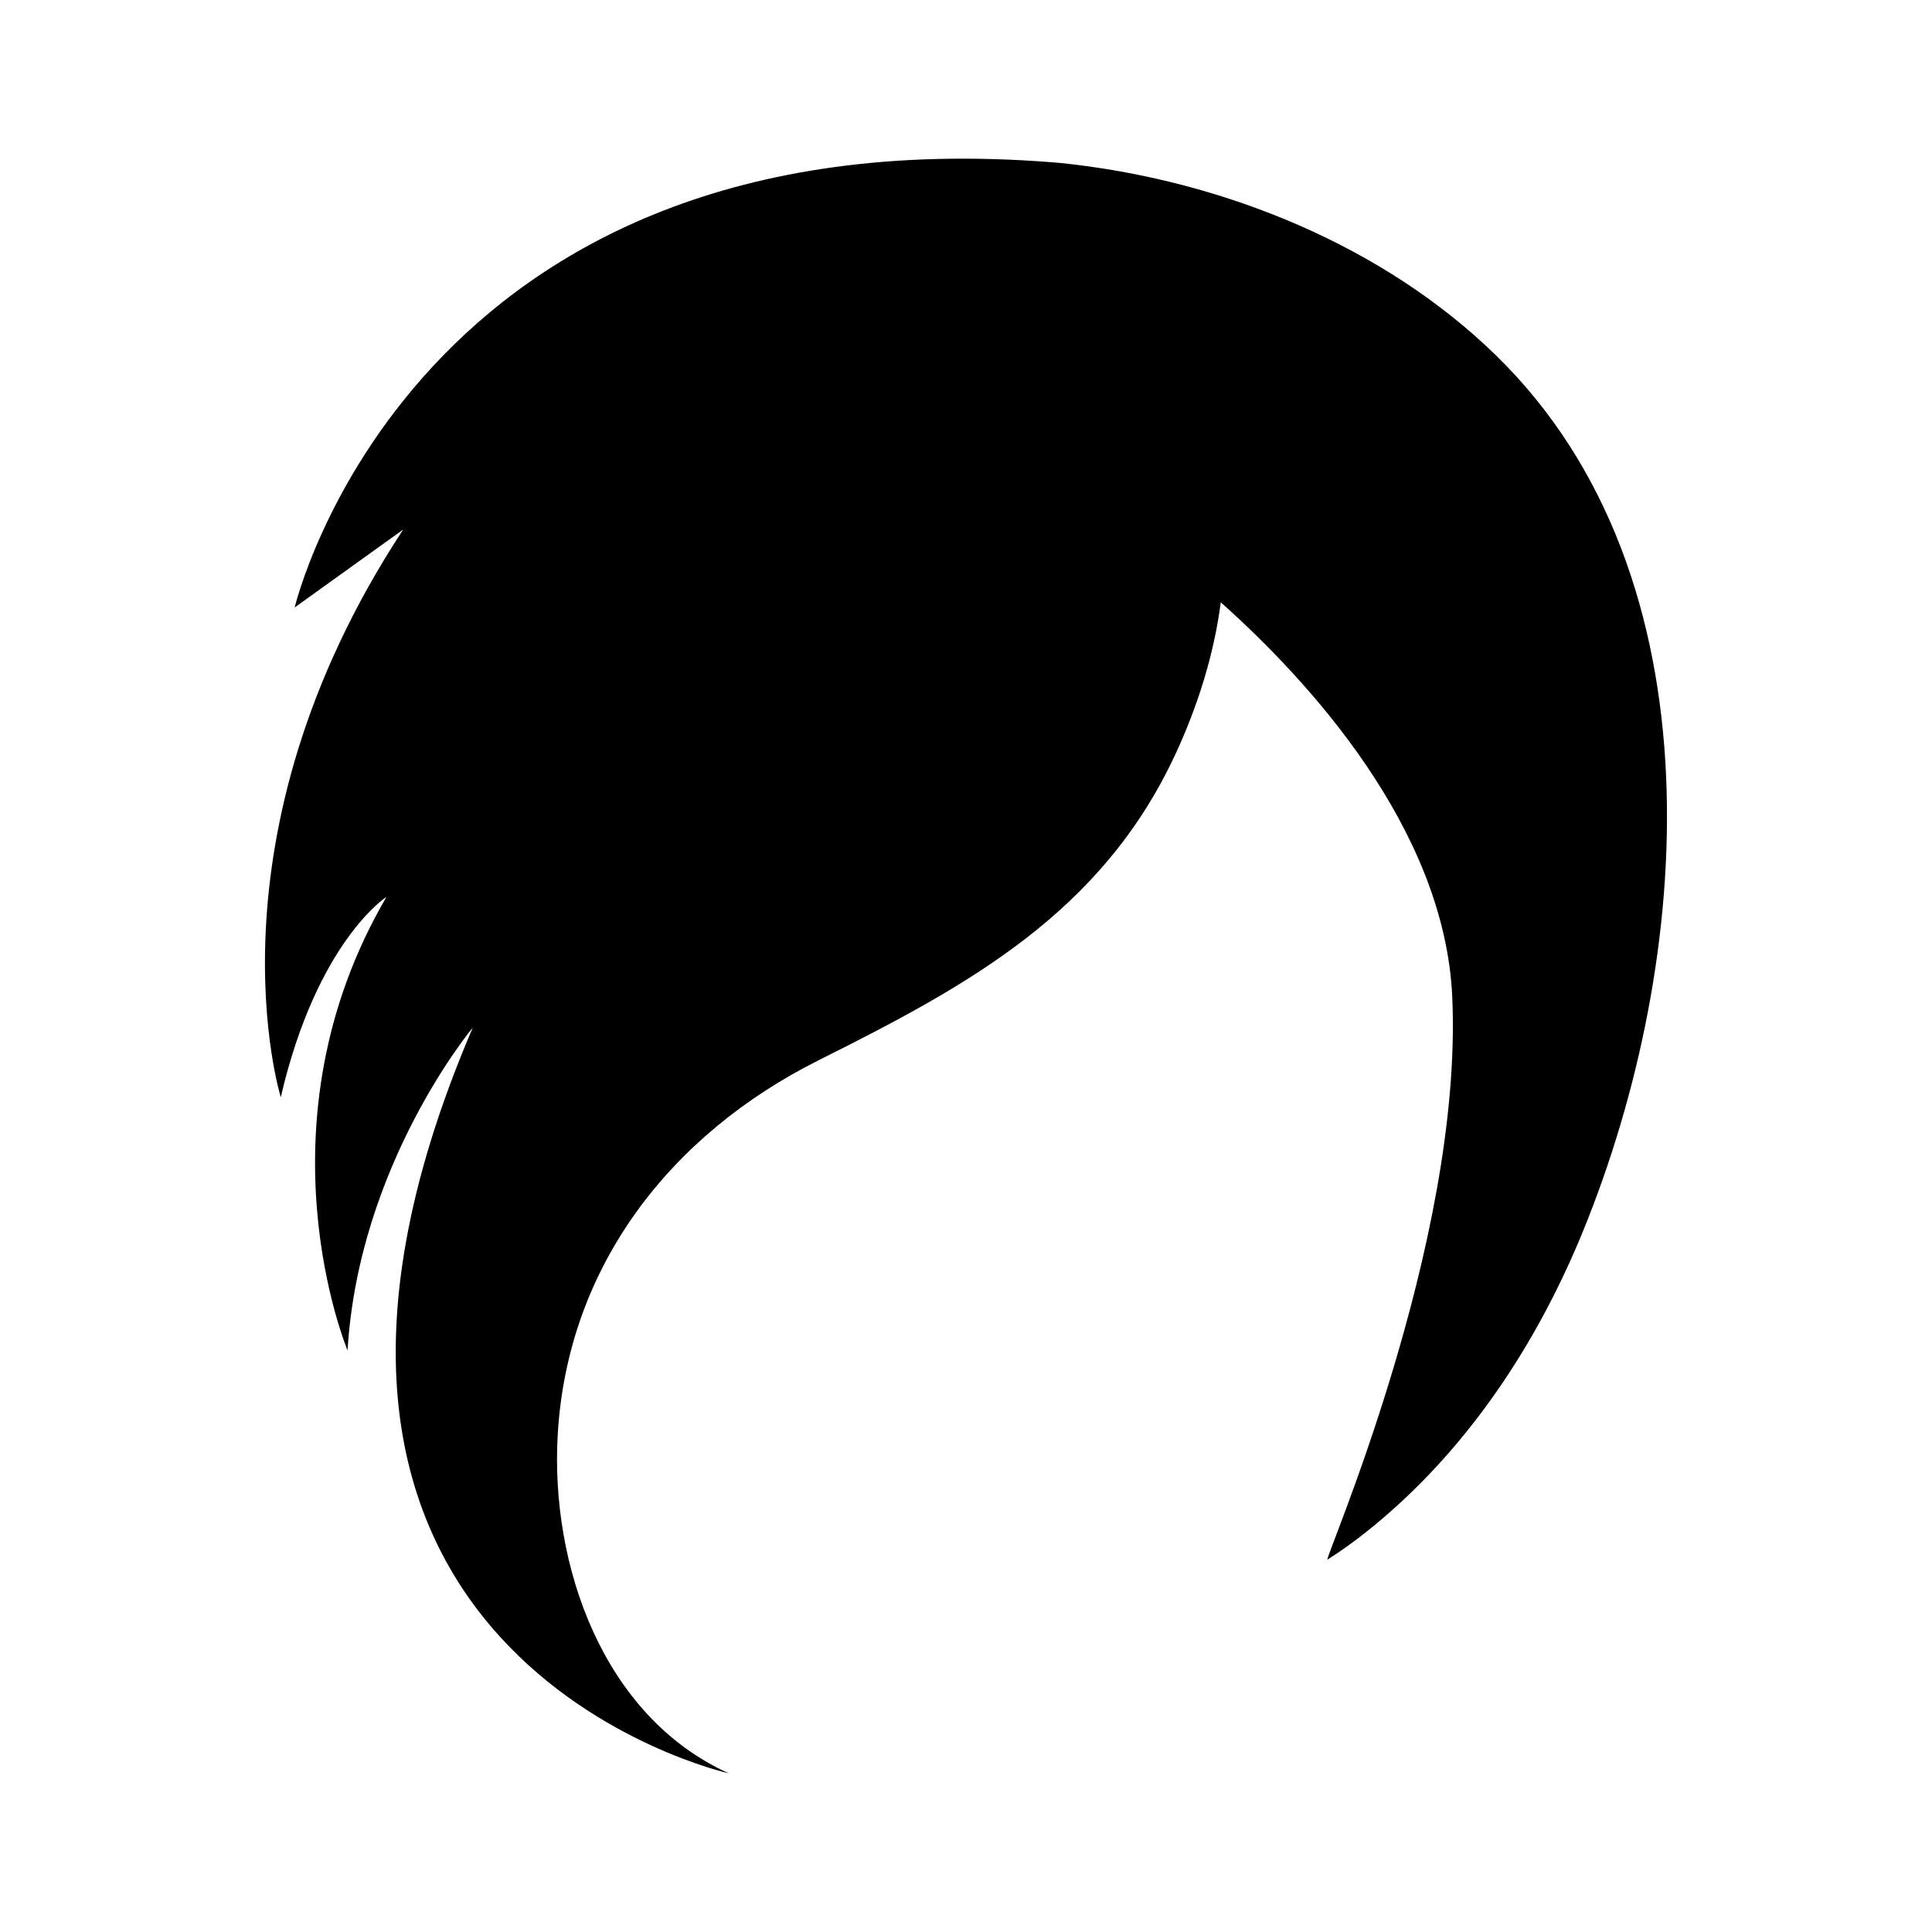 <?xml version="1.0" encoding="UTF-8"?>
<!-- Uploaded to: SVG Repo, www.svgrepo.com, Generator: SVG Repo Mixer Tools -->
<svg fill="#000000" width="800px" height="800px" version="1.1" viewBox="144 144 512 512" xmlns="http://www.w3.org/2000/svg">
 <path d="m540.3 238.03c-29.707-28.898-71.57-45.777-112.46-50.527-1.715-0.199-3.438-0.402-5.164-0.512-169.61-13.273-200.58 117.99-200.58 117.99l28.758-20.648c-53.832 81.852-32.445 150.43-32.445 150.43 9.586-41.297 28.023-53.094 28.023-53.094-35.395 60.469-10.324 120.2-10.324 120.2 2.949-49.406 33.184-85.539 33.184-85.539-71.531 166.65 67.844 197.62 67.844 197.62-33.48-15.145-47.34-55.324-45.332-89.797 2.606-44.688 29.98-79.59 69.18-99.195 39.73-19.867 75.027-39.062 94.57-81.207 5.781-12.469 10.172-26.238 11.961-40.137 22.883 20.414 59.332 59.742 61.348 104.6 2.949 65.613-34.406 149.94-33.055 149.09 6.82-4.328 13.168-9.438 19.105-14.898 21.445-19.723 37.434-44.914 48.449-71.758 29.516-71.93 37.266-173.93-23.062-232.62z"/>
</svg>